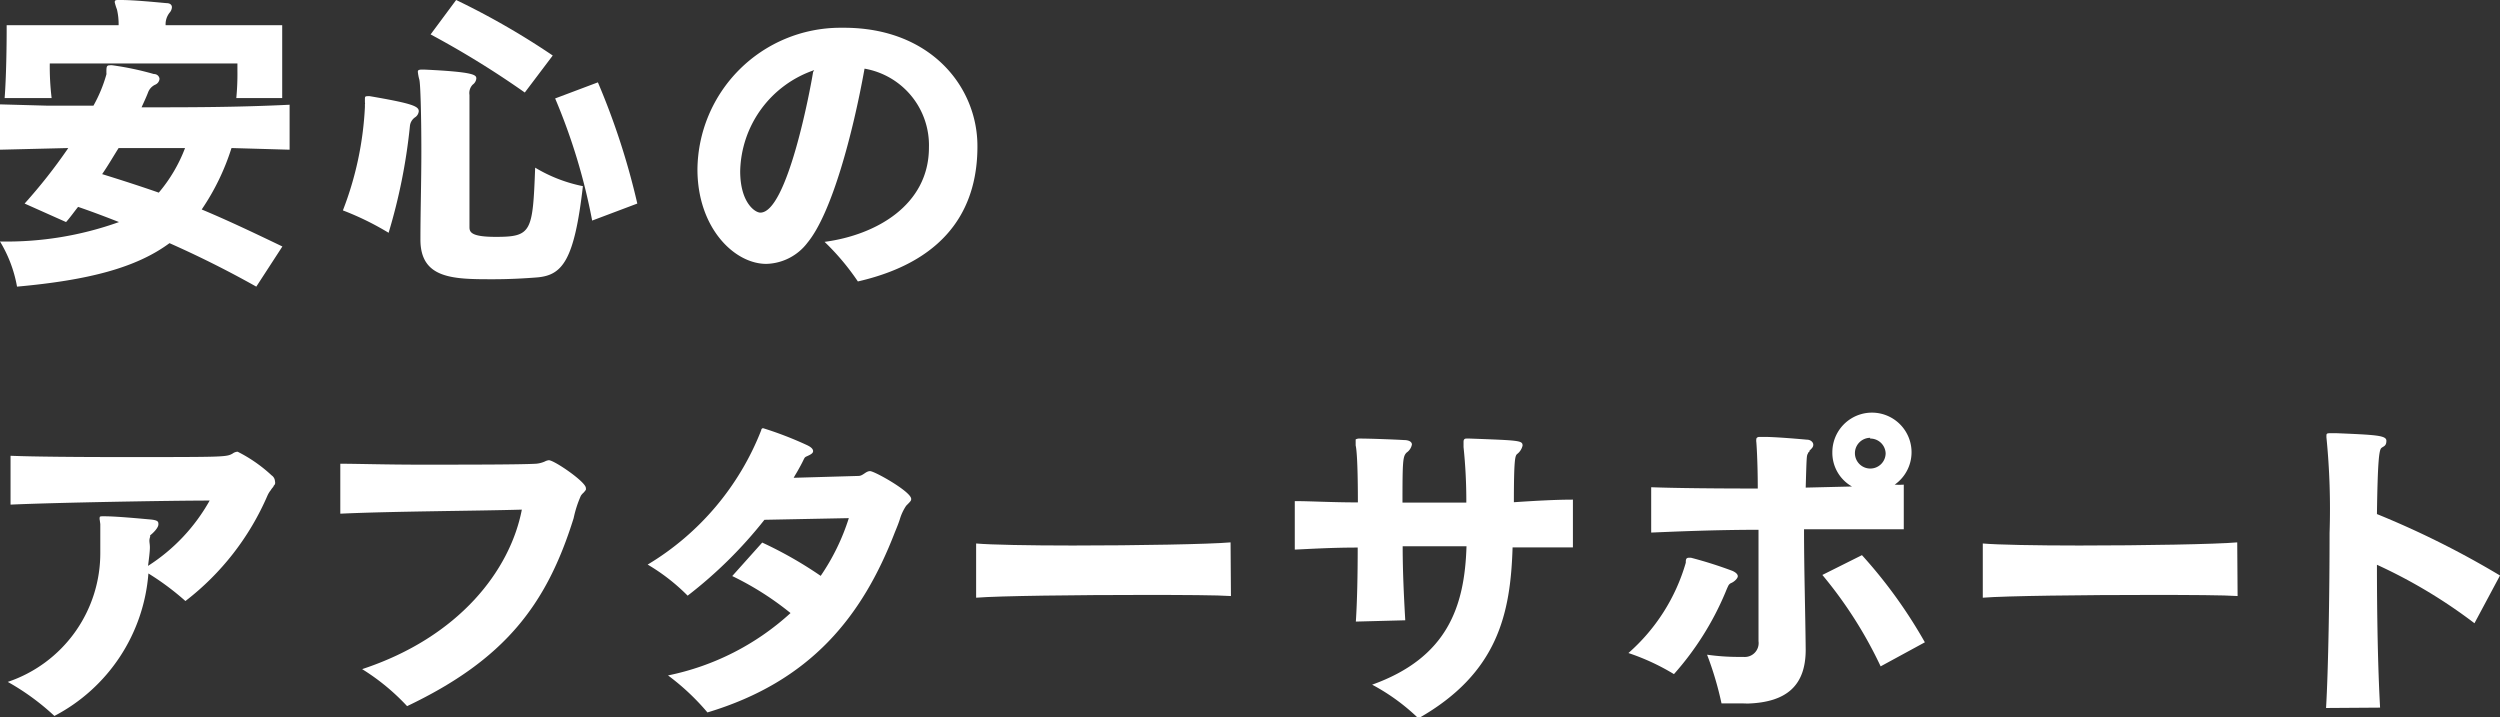 <svg xmlns="http://www.w3.org/2000/svg" viewBox="0 0 135.1 38.77"><rect x="0" y="0" width="135.1" height="38.77" fill="#333333" stroke="none"/><defs><style>.cls-1{fill:#fff;}</style></defs><title>txt_qua03</title><g id="Layer_2" data-name="Layer 2"><g id="レイヤー_1" data-name="レイヤー 1"><path class="cls-1" d="M13.85,15.49c-1.64-.92-3.16-1.67-4.69-2.35-1.8,1.33-4.37,2-8.24,2.35A7.07,7.07,0,0,0,0,13.05,18,18,0,0,0,6.43,12c-.74-.29-1.45-.56-2.21-.82-.21.26-.41.55-.65.82L1.33,11A28.78,28.78,0,0,0,3.69,8L0,8.09V5.64l2.55.07,2.5,0a7.69,7.69,0,0,0,.7-1.69.28.28,0,0,0,0-.08c0-.31,0-.41.17-.41a.59.59,0,0,1,.17,0A15.93,15.93,0,0,1,8.31,4c.22,0,.31.17.31.27a.38.38,0,0,1-.24.31A.74.74,0,0,0,8,5c-.1.26-.22.51-.35.8,2.54,0,5.15,0,8-.14V8.09L12.51,8a12.68,12.68,0,0,1-1.61,3.32c1.39.58,2.82,1.26,4.36,2ZM12.77,5.3a13.86,13.86,0,0,0,.06-1.49V3.43H2.69a14.13,14.13,0,0,0,.1,1.87H.25C.34,4.16.36,2.4.36,1.68V1.36H6.41A3.42,3.42,0,0,0,6.32.51,2.71,2.71,0,0,1,6.2.12C6.2,0,6.27,0,6.43,0h.08C7.21,0,8.23.1,9,.17c.2,0,.29.1.29.22a.48.48,0,0,1-.12.29,1,1,0,0,0-.22.68h6.3v.7c0,.85,0,2.27,0,3.24ZM6.41,8c-.29.46-.56.93-.89,1.41,1,.31,2.06.65,3.06,1A8.25,8.25,0,0,0,10,8Z"/><path class="cls-1" d="M19.72,5.63a.15.15,0,0,0,0-.09V5.37c0-.12,0-.17.12-.17a.53.53,0,0,1,.16,0c2.27.39,2.63.54,2.63.81a.44.44,0,0,1-.2.33.65.65,0,0,0-.28.49A30.58,30.58,0,0,1,21,12.58a15.31,15.31,0,0,0-2.47-1.21,17.79,17.79,0,0,0,1.19-5.59Zm3,7.31c0-1.45.05-3.18.05-4.73,0-2-.05-3.71-.11-3.91a2.49,2.49,0,0,1-.08-.42c0-.09.05-.12.24-.12h.1c2.79.13,2.82.3,2.82.49a.46.46,0,0,1-.19.32.65.65,0,0,0-.18.56v7.14c0,.27.08.53,1.42.53,1.94,0,2-.26,2.13-3.74a8.1,8.1,0,0,0,2.58,1c-.46,4-1.1,4.81-2.46,4.93-.75.06-1.58.1-2.38.1-2.13,0-3.94,0-3.94-2.14ZM28.36,5a49.11,49.11,0,0,0-5.09-3.14L24.65,0a40.92,40.92,0,0,1,5.22,3ZM32,11.92a32.2,32.2,0,0,0-2-6.6l2.31-.87A39.06,39.06,0,0,1,34.44,11Z"/><path class="cls-1" d="M52.82,7.92c0,2.92-1.28,6.1-6.46,7.29a13.11,13.11,0,0,0-1.8-2.14c2.8-.37,5.64-2,5.64-5.1a4.2,4.2,0,0,0-3.48-4.26c-.63,3.51-1.77,7.81-3.08,9.4a2.88,2.88,0,0,1-2.23,1.15c-1.73,0-3.72-1.95-3.72-5.11A7.73,7.73,0,0,1,45.36,1.5h.25c4.68,0,7.21,3.19,7.21,6.39ZM44,3.79a5.9,5.9,0,0,0-4,5.46c0,1.7.8,2.24,1.09,2.24,1.44,0,2.68-6.54,2.85-7.6Z"/><path class="cls-1" d="M5.39,28.1a.34.34,0,0,1,0-.15c0-.05.1-.05.17-.05h.08c.66,0,2,.13,2.46.17s.46.13.46.27-.17.35-.35.51-.05,0-.11.2,0,.29,0,.53-.06.68-.1,1a9.93,9.93,0,0,0,3.33-3.53c-2.07,0-8.38.11-10.76.22l0-2.64c1.21.05,3.65.07,6,.07,5.61,0,5.66,0,6-.19a.5.5,0,0,1,.27-.1,7.87,7.87,0,0,1,1.84,1.28.41.41,0,0,1,.18.32.3.3,0,0,1,0,.15.28.28,0,0,1-.07.09c0,.06-.1.13-.15.23a1.35,1.35,0,0,0-.19.31,14.37,14.37,0,0,1-4.43,5.69,14.22,14.22,0,0,0-2-1.49,9.51,9.51,0,0,1-5.08,7.7A13,13,0,0,0,.42,36.85a7.34,7.34,0,0,0,5-7c0-.2,0-.43,0-.63s0-.59,0-.9Z"/><path class="cls-1" d="M18.39,25.06c.86,0,2.5.05,4.25.05,2.59,0,5.41,0,6.33-.05a1.48,1.48,0,0,0,.47-.12.61.61,0,0,1,.22-.07c.29,0,2,1.17,2,1.5a.26.26,0,0,1,0,.1,1.58,1.58,0,0,1-.12.15.83.83,0,0,0-.15.17A6.05,6.05,0,0,0,31,28c-1.46,4.69-3.73,7.65-9,10.16a11.82,11.82,0,0,0-2.43-2c5.25-1.73,8-5.35,8.63-8.62-2.34.07-7.09.09-9.81.22Z"/><path class="cls-1" d="M41.19,29.32a21.76,21.76,0,0,1,3.16,1.8A11.82,11.82,0,0,0,45.87,28l-4.56.09a23.69,23.69,0,0,1-4.15,4.1A10.63,10.63,0,0,0,35,30.51a14.72,14.72,0,0,0,6.14-7.27c0-.07.06-.1.1-.1a19.19,19.19,0,0,1,2.36.91c.24.11.34.22.34.33s-.12.18-.32.27-.09.05-.46.7c-.09.17-.19.32-.27.47l3.5-.1c.25,0,.39-.26.63-.26s2.22,1.11,2.22,1.5c0,.09,0,.1-.27.37a2.65,2.65,0,0,0-.34.72c-.05.17-.17.47-.27.71-1.75,4.54-4.54,8.06-10.13,9.74a12.66,12.66,0,0,0-2.13-2,13.94,13.94,0,0,0,6.62-3.37,16.07,16.07,0,0,0-3.15-2Z"/><path class="cls-1" d="M66.52,32.21c-.71-.05-2.55-.06-4.67-.06-3.56,0-7.89.05-9.1.15V29.37c.78.07,2.87.11,5.22.11,3.43,0,7.41-.07,8.53-.17Z"/><path class="cls-1" d="M85,29.58c-1,0-2.09,0-3.26,0-.11,3.58-.79,6.8-5.09,9.24A11.07,11.07,0,0,0,74.15,37c4.07-1.46,5-4.22,5.1-7.48l-3.45,0c0,1.38.07,2.77.14,4l-2.67.07c.07-1.07.1-2.51.1-4-1.46,0-2.67.08-3.4.11V27.08c.85,0,2,.07,3.41.07,0-.39,0-2.57-.12-3.08,0-.08,0-.14,0-.19s0-.12,0-.13.1-.05.17-.05h.08c.52,0,1.86.05,2.35.08.32,0,.44.12.44.24a.68.68,0,0,1-.29.44c-.2.21-.22.43-.22,2.7h3.45a27.91,27.91,0,0,0-.15-3c0-.12,0-.23,0-.28s0-.18.15-.18h.2c2.67.1,2.84.1,2.84.38a.8.8,0,0,1-.3.46c-.1.1-.17.25-.17,2.6C83,27.06,84.1,27,85,27Z"/><path class="cls-1" d="M91.1,30.41c0-.15,0-.27.17-.27l.11,0a22.5,22.5,0,0,1,2.24.71c.2.09.29.19.29.29s-.15.27-.34.36a.31.31,0,0,0-.17.15c-.07.14-.12.27-.17.39a15.87,15.87,0,0,1-2.77,4.39A12.12,12.12,0,0,0,88,35.29,10.28,10.28,0,0,0,91.1,30.41Zm3,7.6c-.29,0-.65,0-1.07,0a17.71,17.71,0,0,0-.78-2.63,12.14,12.14,0,0,0,1.71.12h.26a.75.75,0,0,0,.81-.85V33.39c0-1.26,0-3.06,0-4.76-2.37,0-4.59.1-5.8.15V26.33c1.34.05,3.52.07,5.76.07,0-1.43-.07-2.48-.08-2.53s0-.09,0-.12,0-.12.15-.14l.28,0c.57,0,1.76.1,2.31.15.2,0,.34.14.34.27s-.07.19-.21.33l0,.05a.14.14,0,0,0-.08.1c-.07.12-.07.12-.12,1.84l2.5-.06a2.09,2.09,0,0,1-1.06-1.85,2.14,2.14,0,1,1,3.37,1.75,3.58,3.58,0,0,0,.49,0l0,2.41c-.64,0-1.48,0-2.39,0l-3,0c0,2.18.07,4.4.09,6.51,0,1.91-1,2.84-3.13,2.91Zm7.53-2a22.94,22.94,0,0,0-3.15-4.94L100.62,30a26.26,26.26,0,0,1,3.4,4.71Zm-.56-12.35a.83.83,0,1,0,.83.83A.83.83,0,0,0,101.05,23.7Z"/><path class="cls-1" d="M120.92,32.21c-.71-.05-2.55-.06-4.67-.06-3.56,0-7.89.05-9.1.15V29.37c.78.07,2.87.11,5.22.11,3.43,0,7.41-.07,8.53-.17Z"/><path class="cls-1" d="M125.7,38.26c.12-2,.19-6.13.19-9.46a39,39,0,0,0-.17-5.17v-.05c0-.14,0-.17.22-.17h.32c2.16.09,2.7.12,2.7.41s-.15.29-.27.39-.2.65-.24,3.57a48.5,48.5,0,0,1,6.65,3.32l-1.38,2.58a27.77,27.77,0,0,0-5.27-3.16c0,2.7.05,5.59.17,7.72Z"/></g></g></svg>